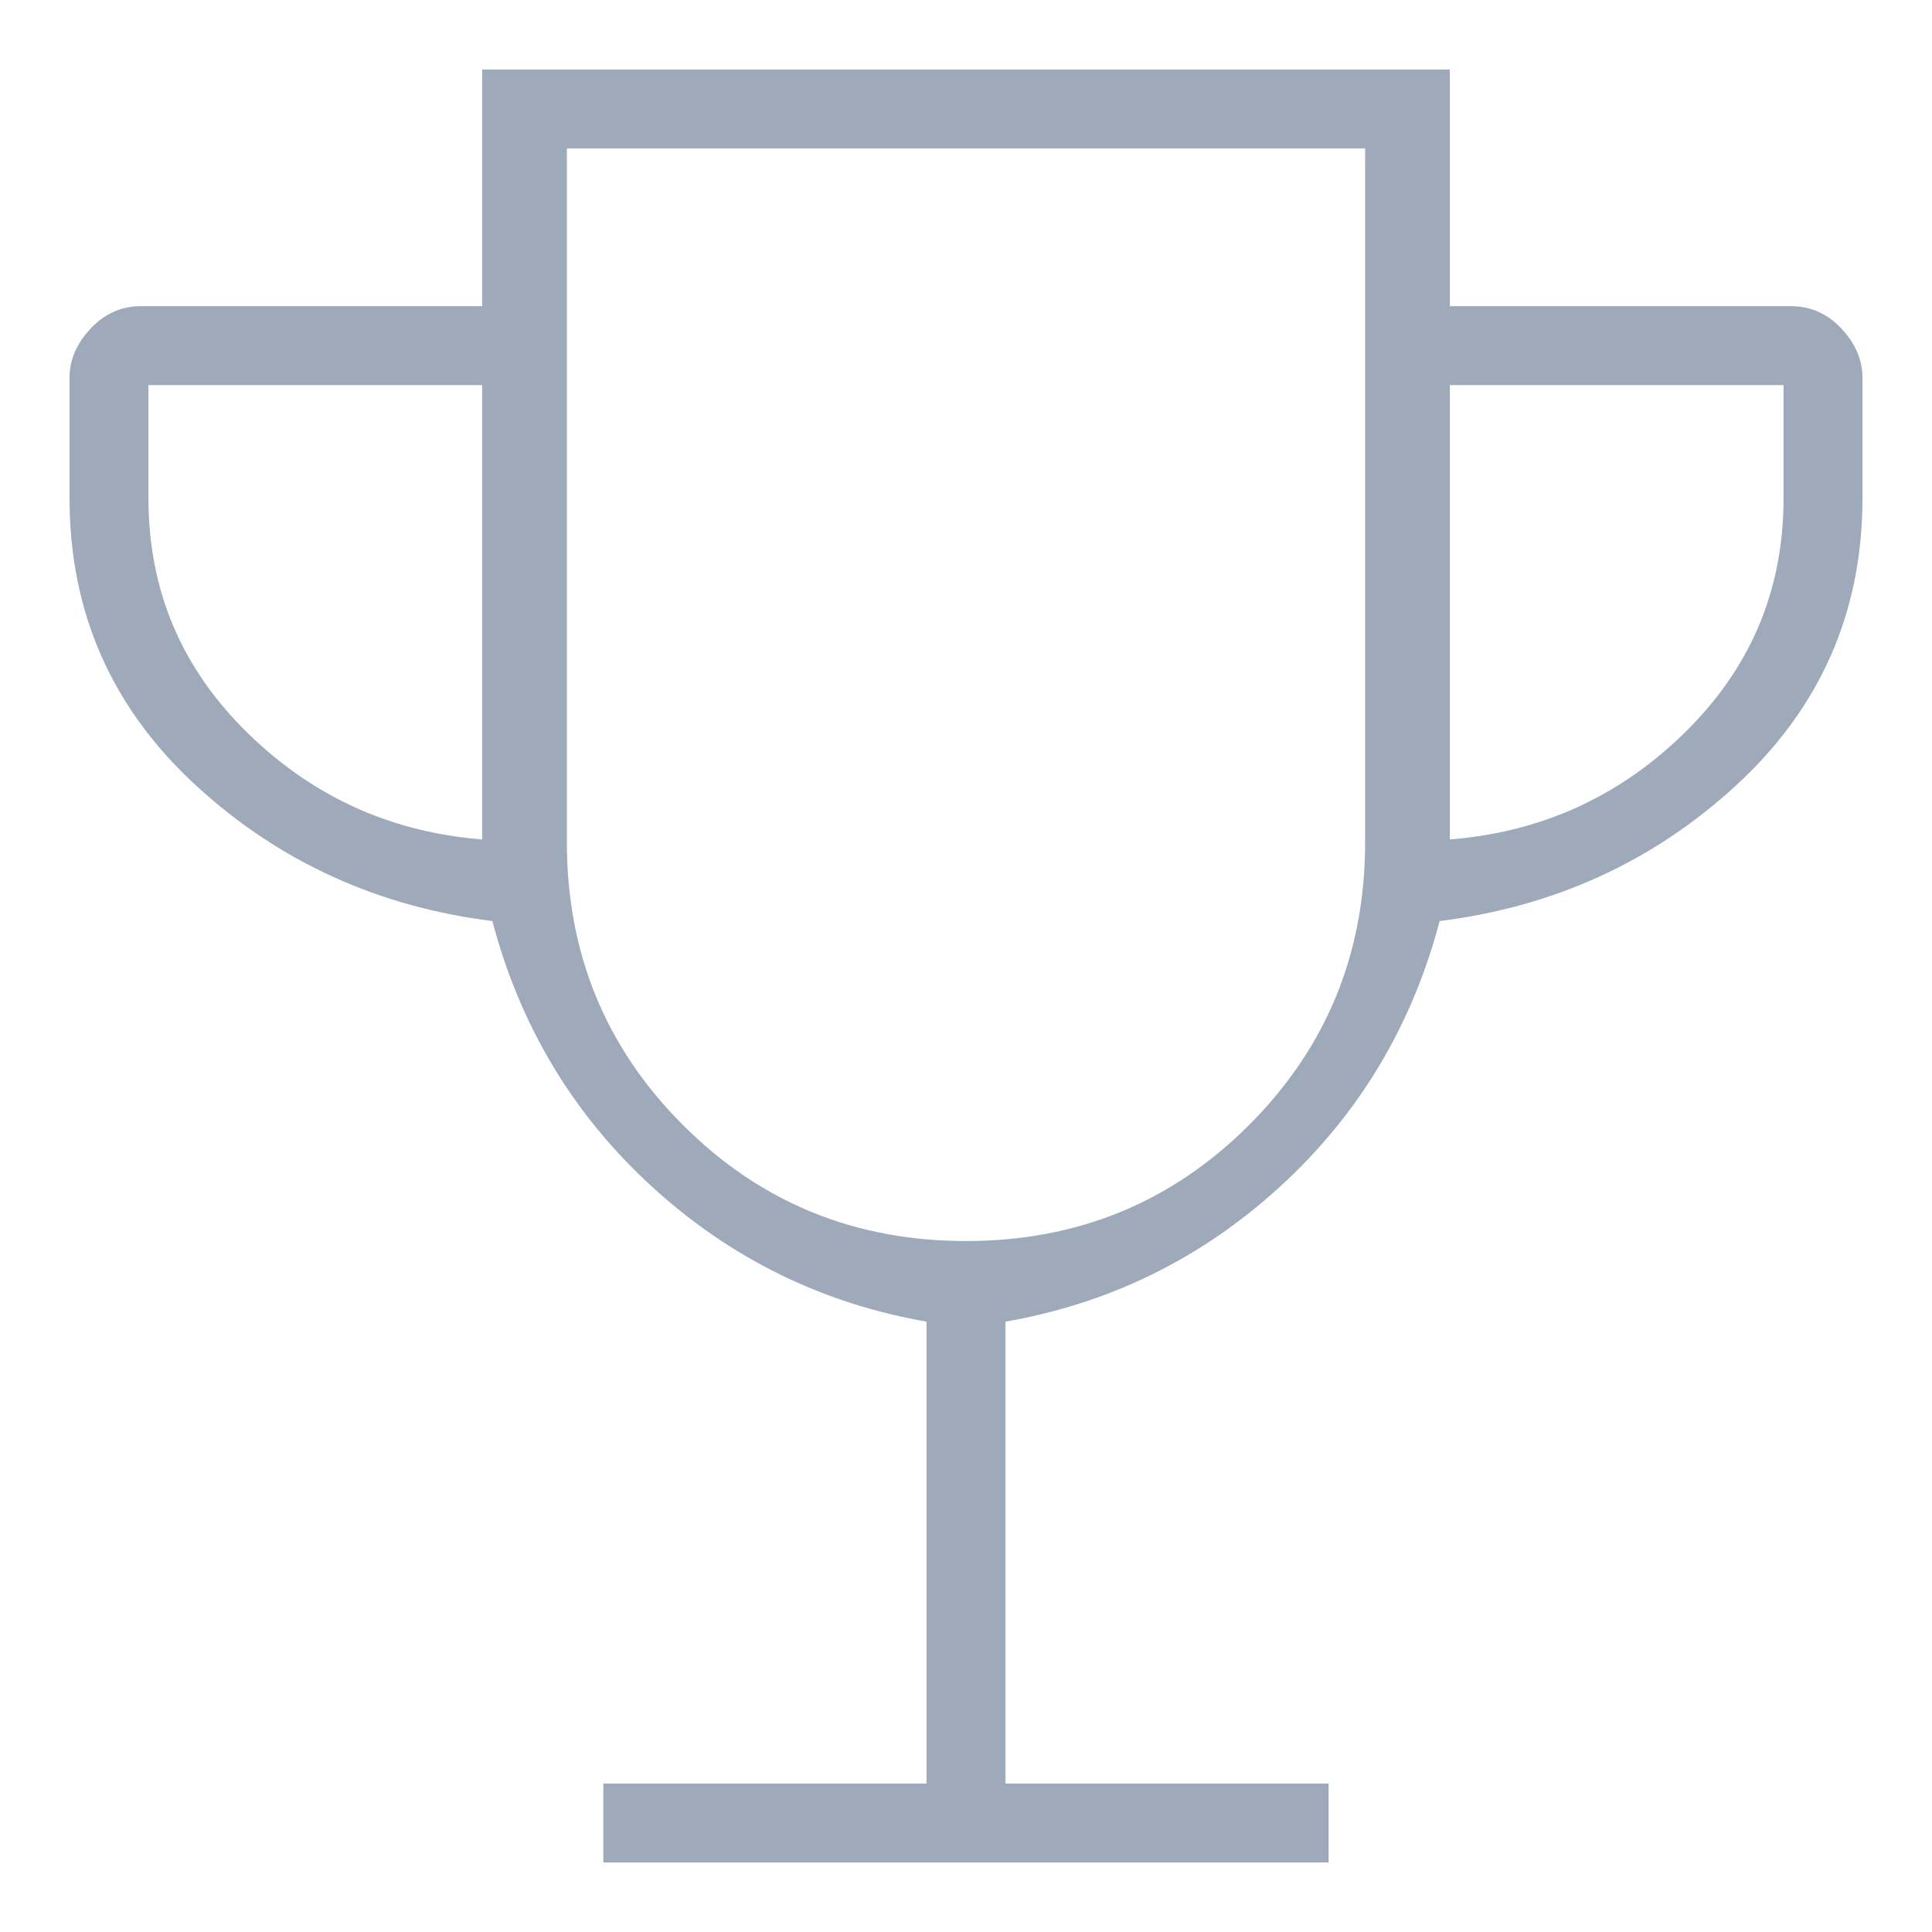 <svg width="25" height="25" viewBox="0 0 25 25" fill="none" xmlns="http://www.w3.org/2000/svg">
<path d="M7.857 24V24.05H7.907H17.093H17.142V24V23.179V23.129H17.093H12.961V17.06C14.322 16.83 15.512 16.249 16.529 15.319C17.549 14.386 18.235 13.237 18.589 11.873C20.078 11.693 21.358 11.112 22.428 10.129C23.509 9.136 24.05 7.909 24.05 6.451V4.883C24.05 4.669 23.963 4.471 23.794 4.289C23.623 4.105 23.417 4.012 23.179 4.012H18.711V1V0.95H18.661H6.339H6.289V1V4.012H1.821C1.583 4.012 1.377 4.105 1.206 4.289C1.037 4.471 0.95 4.669 0.95 4.883V6.451C0.95 7.909 1.491 9.136 2.572 10.129C3.642 11.112 4.922 11.693 6.411 11.873C6.765 13.237 7.451 14.386 8.471 15.319C9.488 16.249 10.678 16.83 12.039 17.06V23.129H7.907H7.857V23.179V24ZM1.871 4.933H6.289V10.916C5.079 10.832 4.044 10.371 3.182 9.533C2.308 8.684 1.871 7.657 1.871 6.451V4.933ZM16.198 14.593C15.187 15.604 13.956 16.109 12.5 16.109C11.044 16.109 9.813 15.604 8.802 14.593C7.791 13.582 7.285 12.35 7.285 10.895V1.871H17.715V10.895C17.715 12.35 17.209 13.582 16.198 14.593ZM21.818 9.533C20.956 10.371 19.921 10.832 18.711 10.916V4.933H23.129V6.451C23.129 7.657 22.692 8.684 21.818 9.533Z" fill="#9EA9BA" stroke="#9EA9BA" stroke-width="0.1"/>
</svg>
